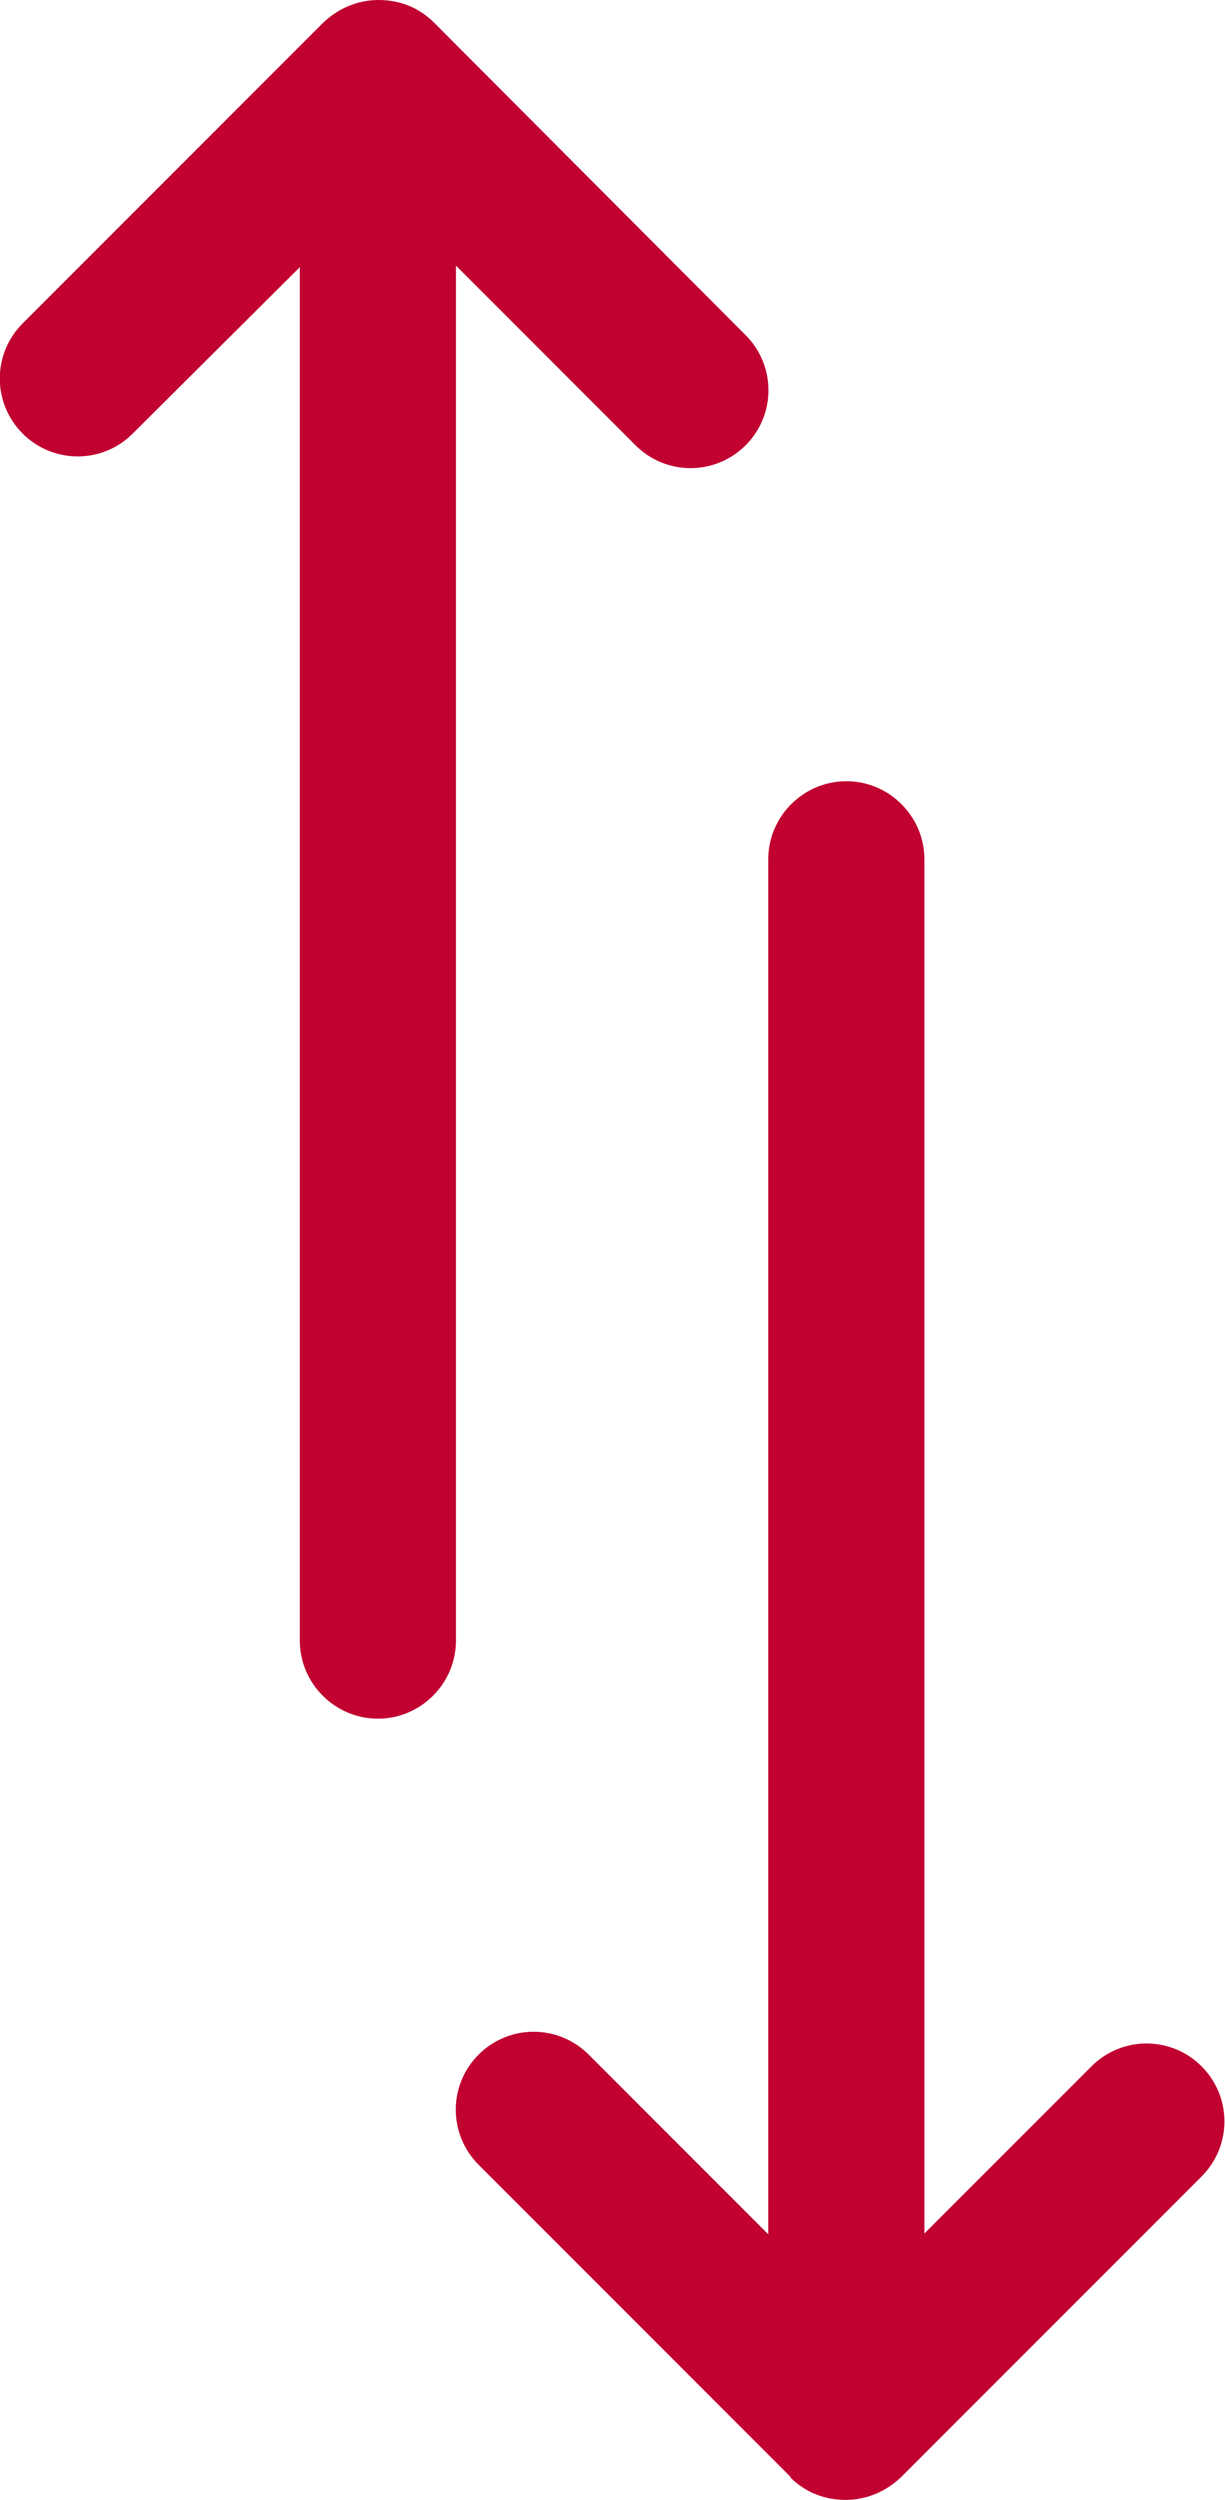 <?xml version="1.0" encoding="UTF-8"?><svg xmlns="http://www.w3.org/2000/svg" viewBox="0 0 15.69 32"><defs><style>.d{fill:#c10230;}</style></defs><g id="a"/><g id="b"><g id="c"><path class="d" d="M10.12,31.71c.2,.2,.45,.29,.71,.29,.26,0,.51-.1,.71-.29l3.85-3.85c.39-.39,.39-1.02,0-1.41s-1.02-.39-1.41,0l-2.14,2.14V11c0-.55-.45-1-1-1s-1,.45-1,1V28.6l-2.3-2.3c-.39-.39-1.02-.39-1.41,0s-.39,1.02,0,1.41l4,4Zm-5.28-9.71c.55,0,1-.45,1-1V3.4l2.3,2.3c.39,.39,1.02,.39,1.41,0s.39-1.02,0-1.41L5.56,.29c-.2-.2-.45-.29-.71-.29s-.51,.1-.71,.29L.29,4.14c-.39,.39-.39,1.02,0,1.41s1.02,.39,1.41,0L3.84,3.42V21c0,.55,.45,1,1,1Z"/></g></g></svg>